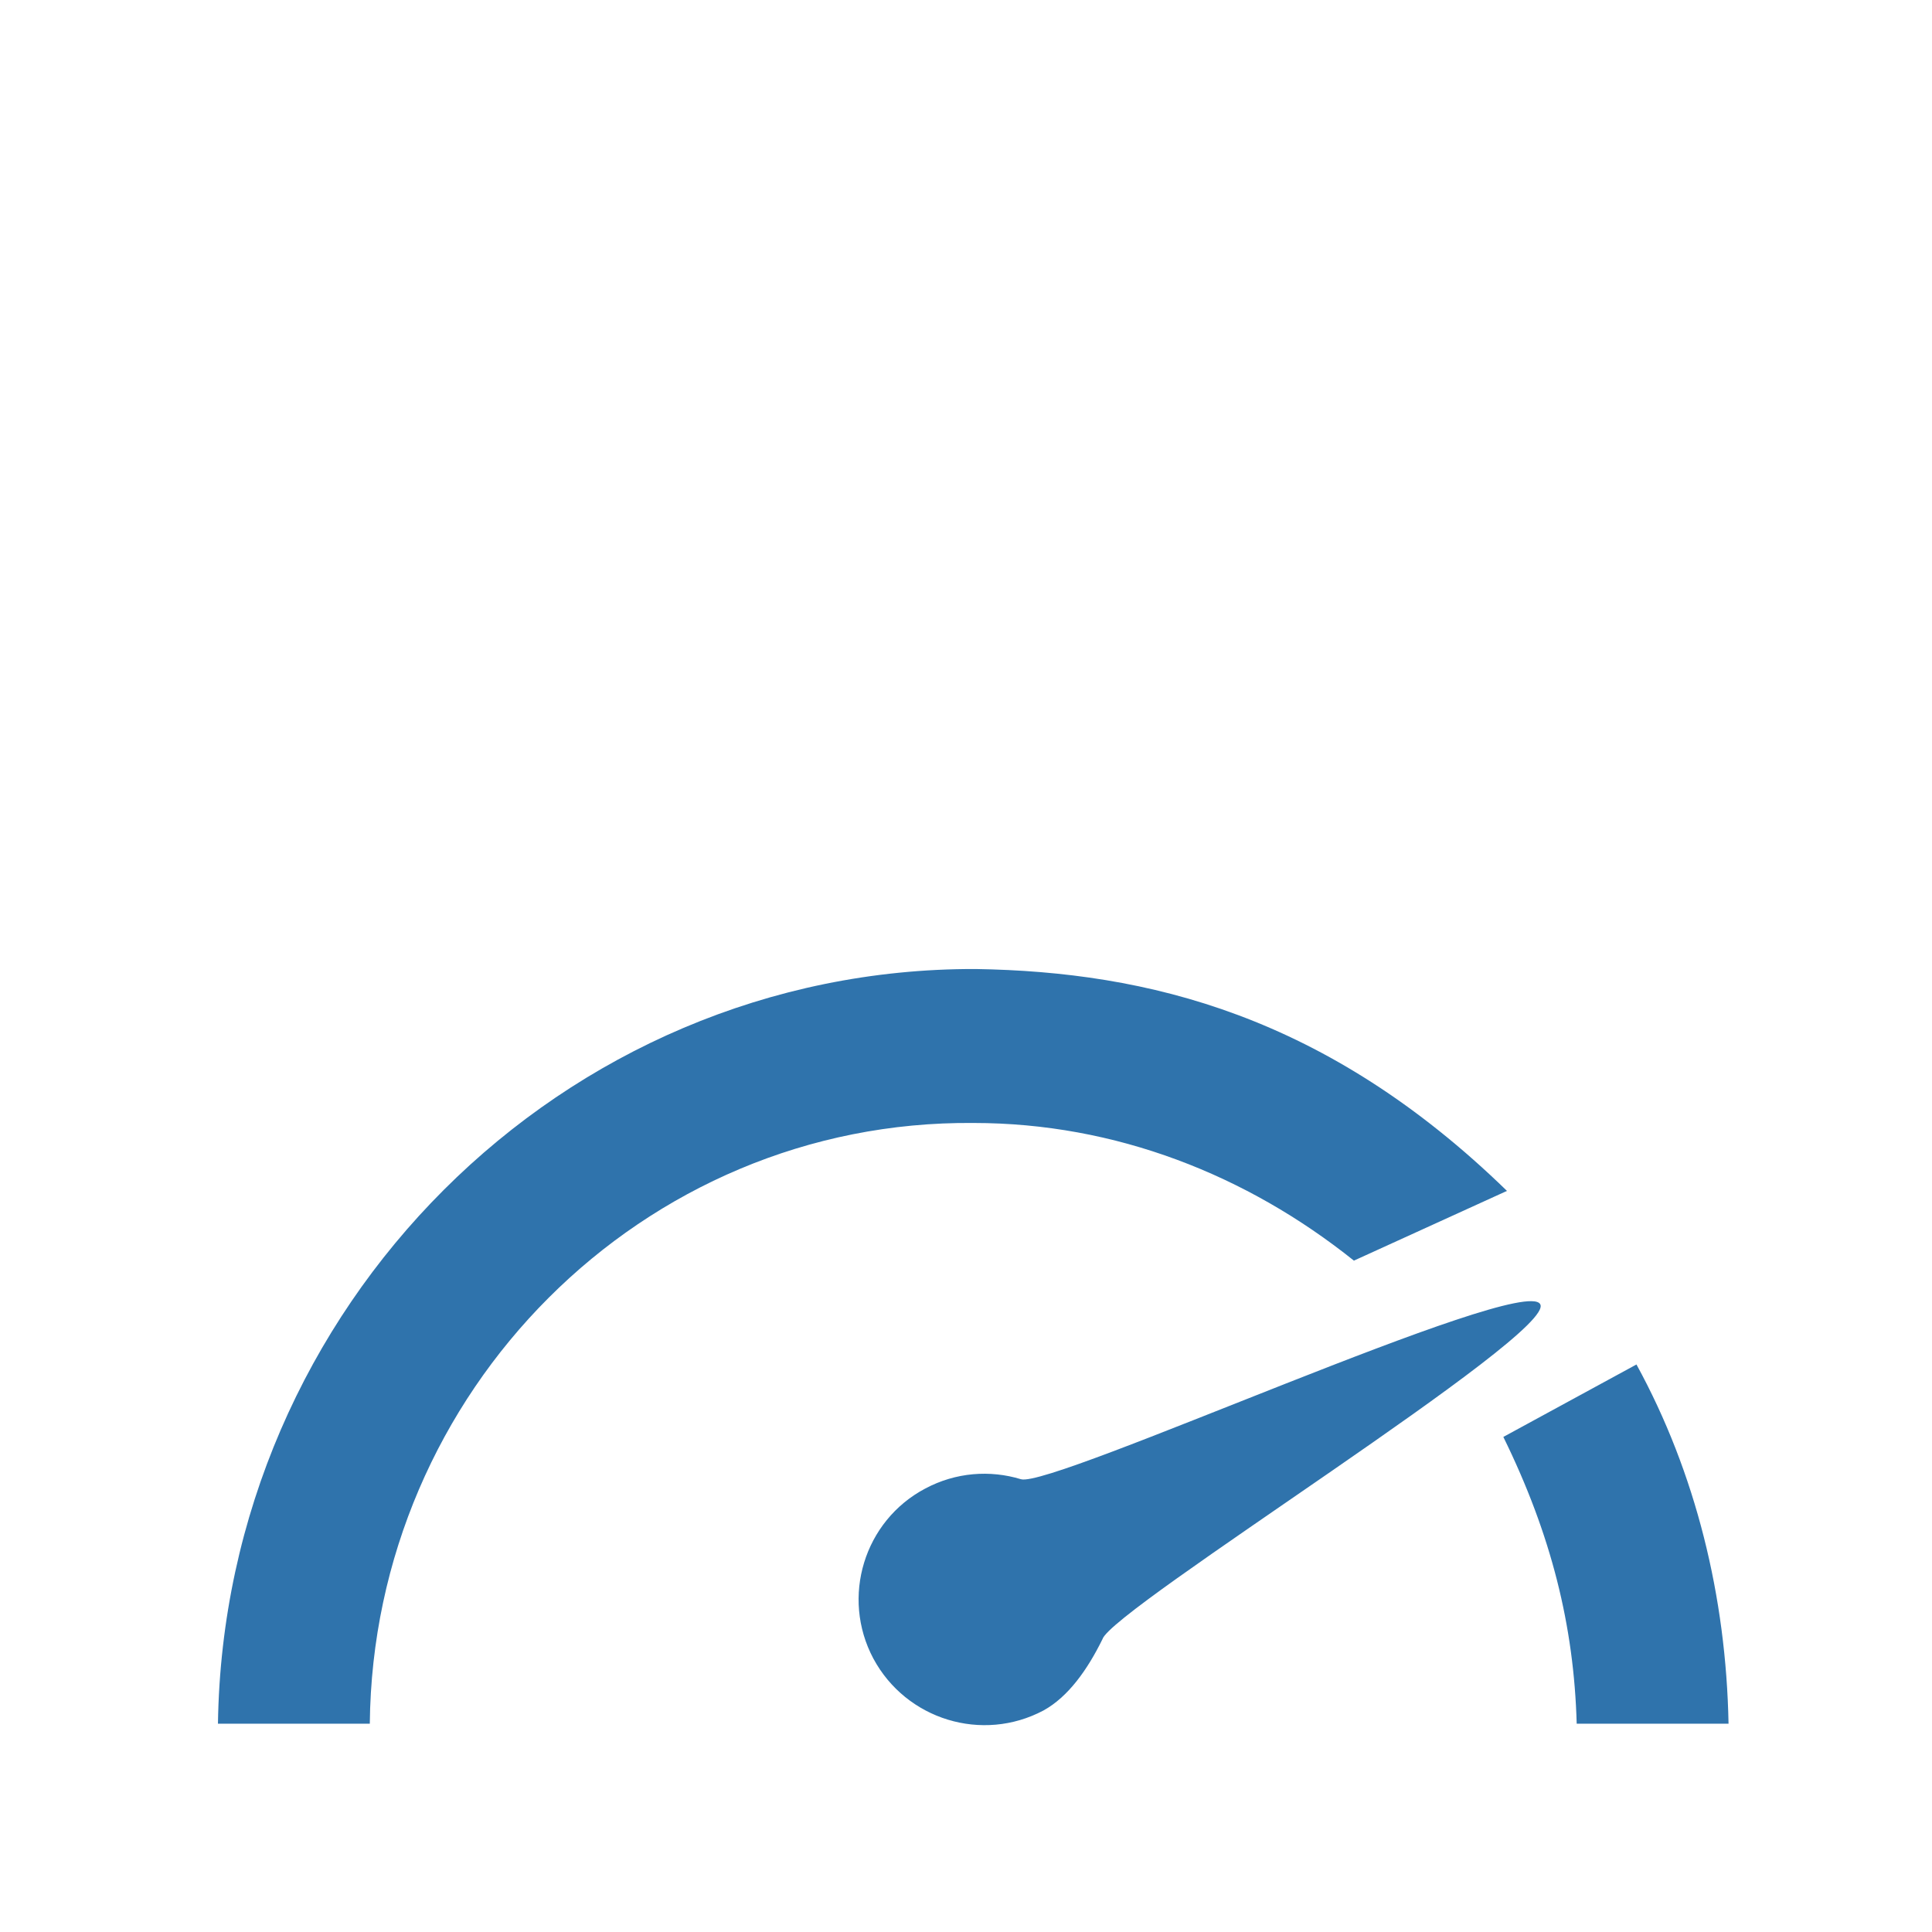 <svg height="64" viewBox="0 0 64 64" width="64" xmlns="http://www.w3.org/2000/svg"><path d="m0 0h64v64h-64z" fill="#fff"/><path d="m34.57 56.66c-2.03 1.08-4.55.308-5.64-1.72-1.08-2.03-.307-4.56 1.72-5.63 1.01-.54 2.15-.62 3.17-.309 1.02.312 16.6-6.81 17.2-5.8.592.958-14.2 10.1-14.5 11.1-.504 1.025-1.14 1.911-1.95 2.359zm15.23-9.06c1.59 3.24 2.34 6.26 2.43 9.5h5.03c-.08-4.2-1.08-8.3-3.05-11.9m-4.29-5.75c-5.98-5.82-11.9-7.26-17.6-7.35-13.7-.04-24.9 11.2-25.1 25h5.03c.111-11 9.03-20 20-19.9 4.7 0 9.05 1.72 12.6 4.56" fill="#2f73ac"/></svg>